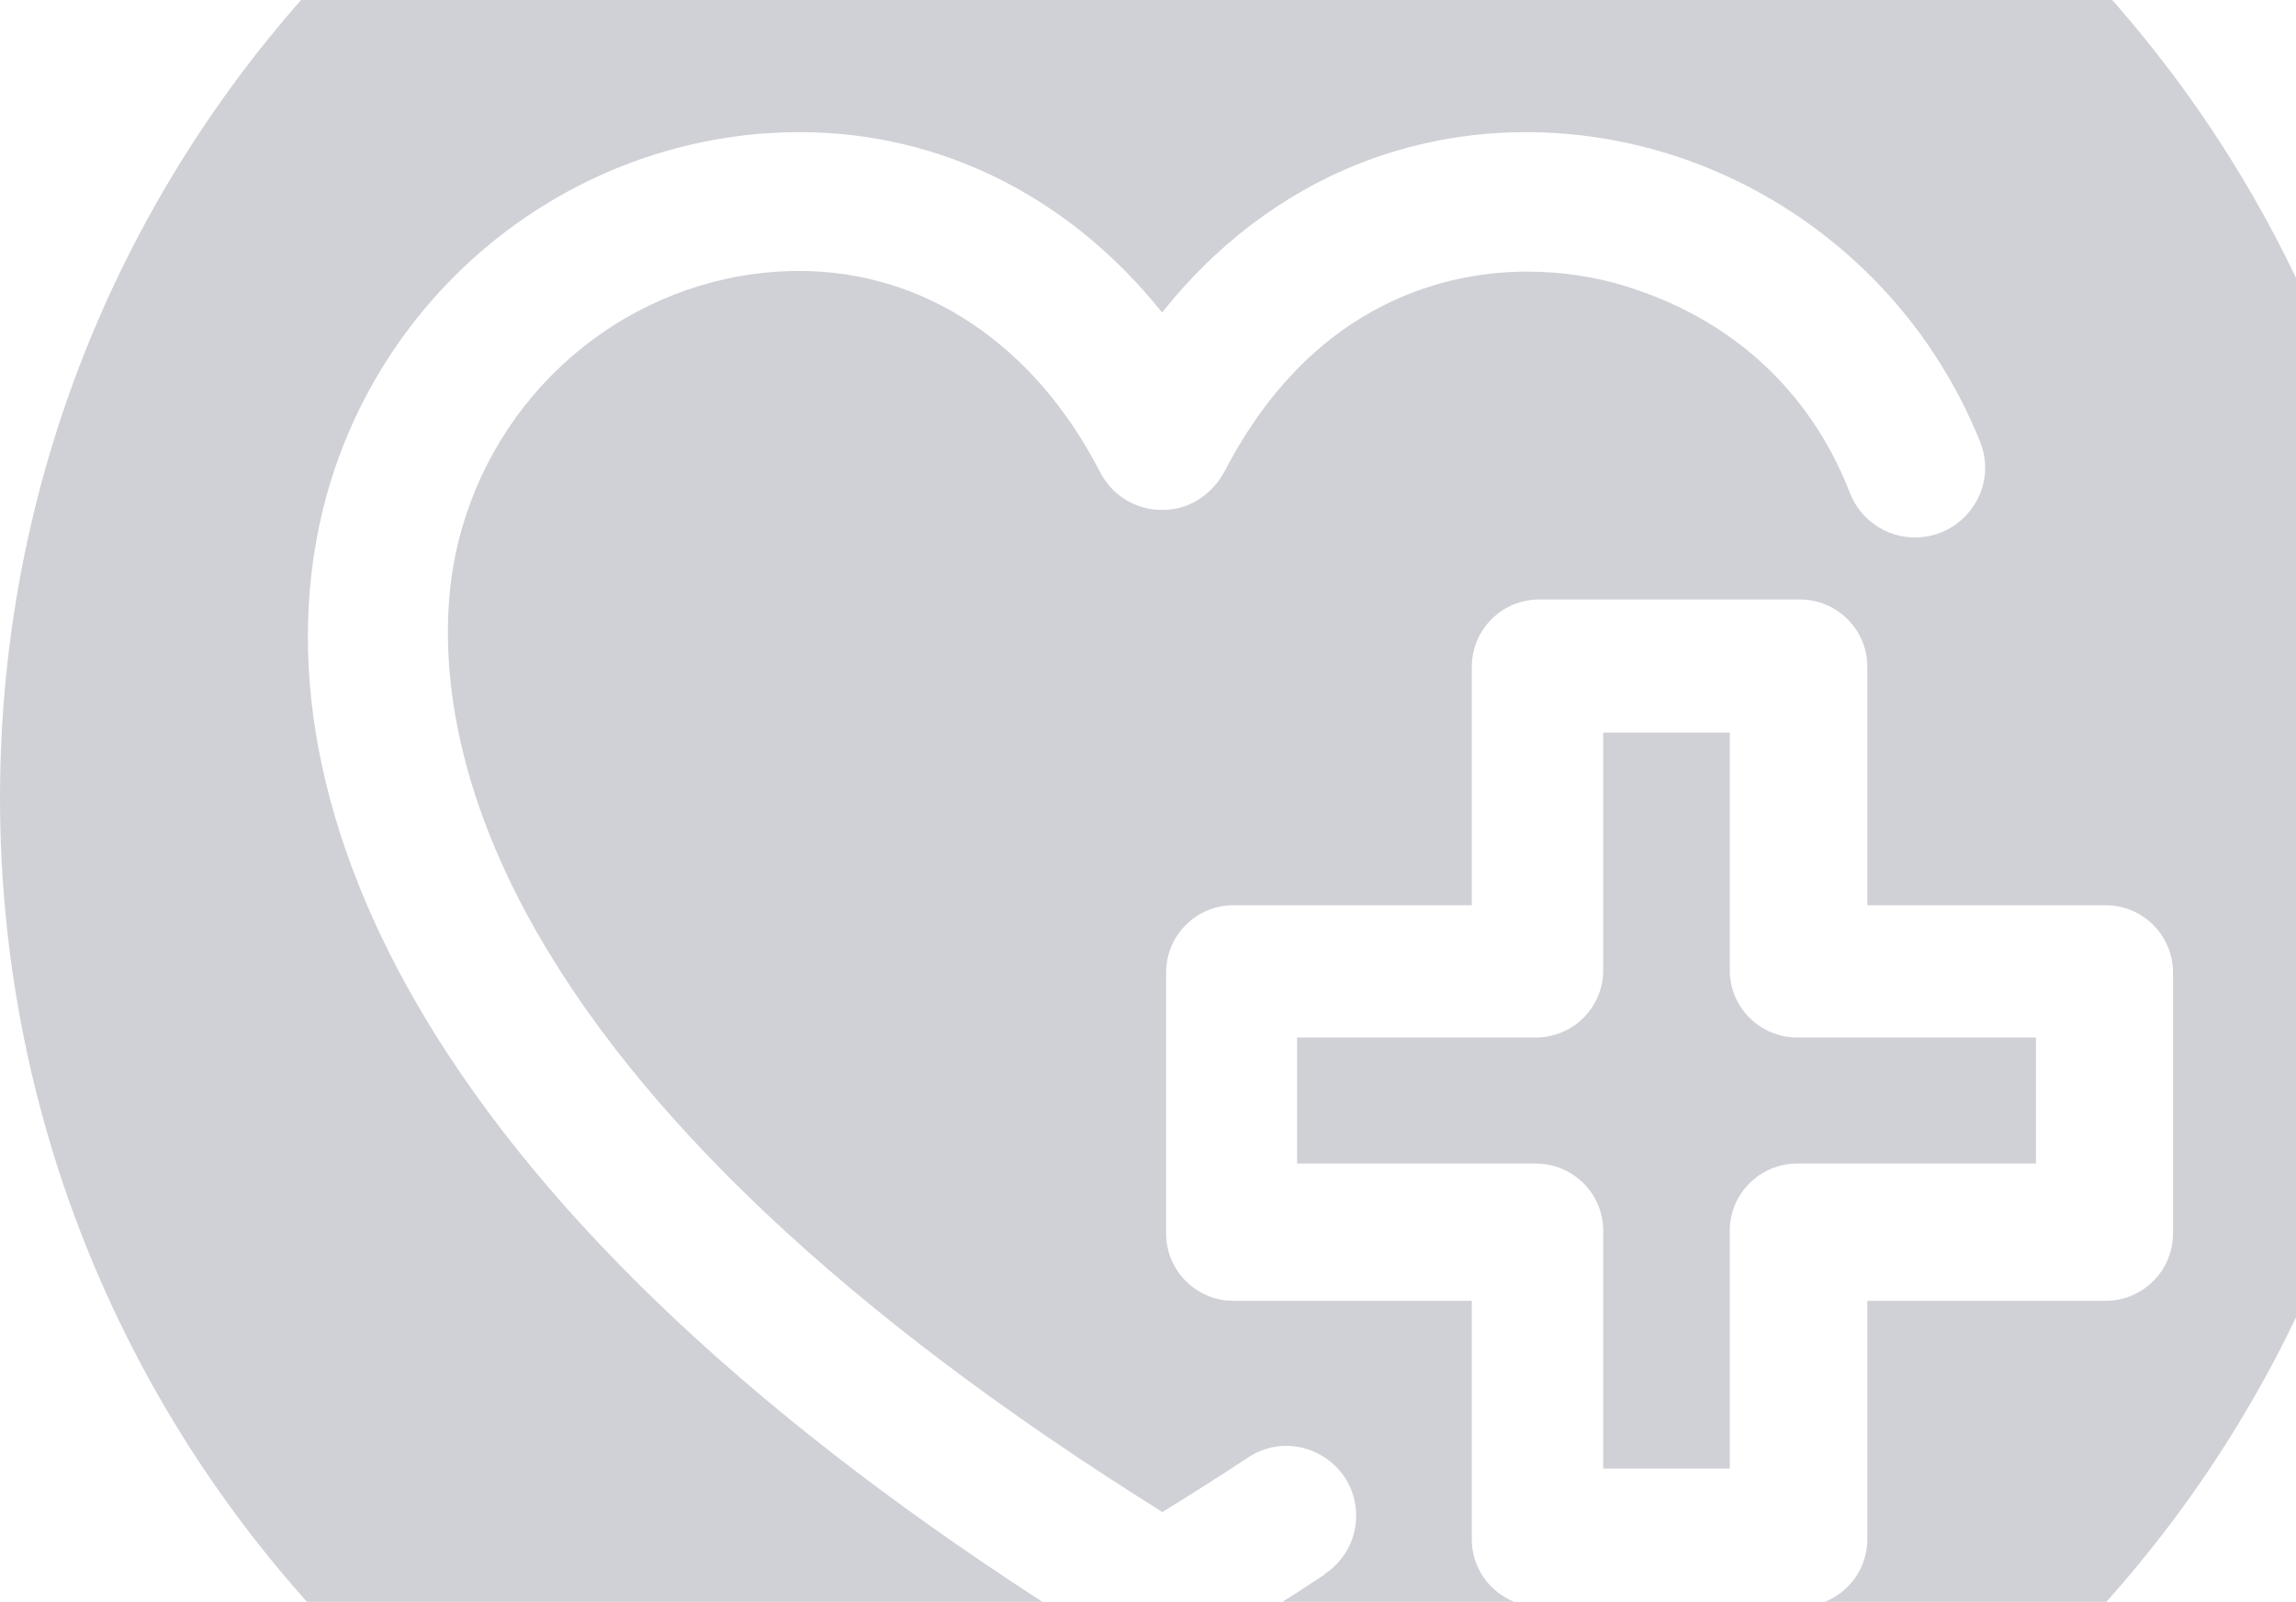 <svg width="724" height="505" viewBox="0 0 724 505" fill="none" xmlns="http://www.w3.org/2000/svg">
<path opacity="0.2" fill-rule="evenodd" clip-rule="evenodd" d="M0 251.465C0 41.344 170.379 -129.035 380.5 -129.035C590.621 -129.035 761 41.344 761 251.465C761 461.585 590.621 631.965 380.5 631.965C170.379 631.965 0 461.585 0 251.465ZM377.858 521.514C392.972 512.319 405.972 504.18 417.599 496.464L417.704 496.253C423.94 492.131 427.64 485.261 427.64 477.862C427.64 460.423 408.192 449.853 393.606 459.471C385.468 464.862 376.484 470.569 366.548 476.699C267.513 414.868 199.974 351.24 165.729 287.506C137.191 234.236 139.622 193.967 143.639 174.73C153.363 128.225 191.096 92.712 237.707 86.37C242.463 85.736 247.325 85.419 251.976 85.419C291.505 85.419 326.173 108.566 346.889 148.835C351.011 156.868 359.467 161.519 368.556 160.673C376.166 160.039 382.825 155.071 386.313 148.307C414.745 93.769 458.08 85.63 481.544 85.63C492.219 85.63 503.106 87.216 513.147 90.386C549.717 101.907 572.23 126.745 583.328 155.388C586.604 163.844 594.743 169.446 603.832 169.446C619.37 169.446 630.15 153.803 624.443 139.428C620.532 129.599 615.565 120.192 609.646 111.208C589.987 81.508 560.392 59.206 526.253 48.531C511.561 43.986 496.447 41.661 481.227 41.661C462.625 41.661 444.657 45.149 427.745 51.913C404.176 61.426 383.248 77.386 366.443 98.525C337.377 62.166 296.79 41.661 252.187 41.661C245.423 41.661 238.552 42.084 231.788 43.035C166.892 51.913 114.15 101.273 100.621 165.958C89.84 217.642 103.792 275.034 140.996 332.004C183.591 397.217 255.675 461.057 355.028 521.514C358.516 523.628 362.426 524.685 366.443 524.685C370.459 524.685 374.37 523.628 377.858 521.514ZM588.824 410.112H663.973C675.705 410.112 685.217 400.599 685.217 388.867V306.637C685.217 294.905 675.705 285.393 663.973 285.393H588.824V210.244C588.824 198.512 579.311 188.999 567.579 188.999H485.349C473.617 188.999 464.104 198.512 464.104 210.244V285.393H388.956C377.224 285.393 367.711 294.905 367.711 306.637V388.867C367.711 400.599 377.224 410.112 388.956 410.112H464.104V485.261C464.104 496.993 473.617 506.505 485.349 506.505H567.579C579.311 506.505 588.824 496.993 588.824 485.261V410.112ZM545.455 230.965V305.909C545.455 317.609 554.982 327.095 566.733 327.095H642V366.834H566.733C554.982 366.834 545.455 376.32 545.455 388.021V462.965H505.545V388.021C505.545 376.32 496.018 366.834 484.267 366.834H409V327.095H484.267C496.018 327.095 505.545 317.609 505.545 305.909V230.965H545.455Z" fill="#141C3B"/>
</svg>
